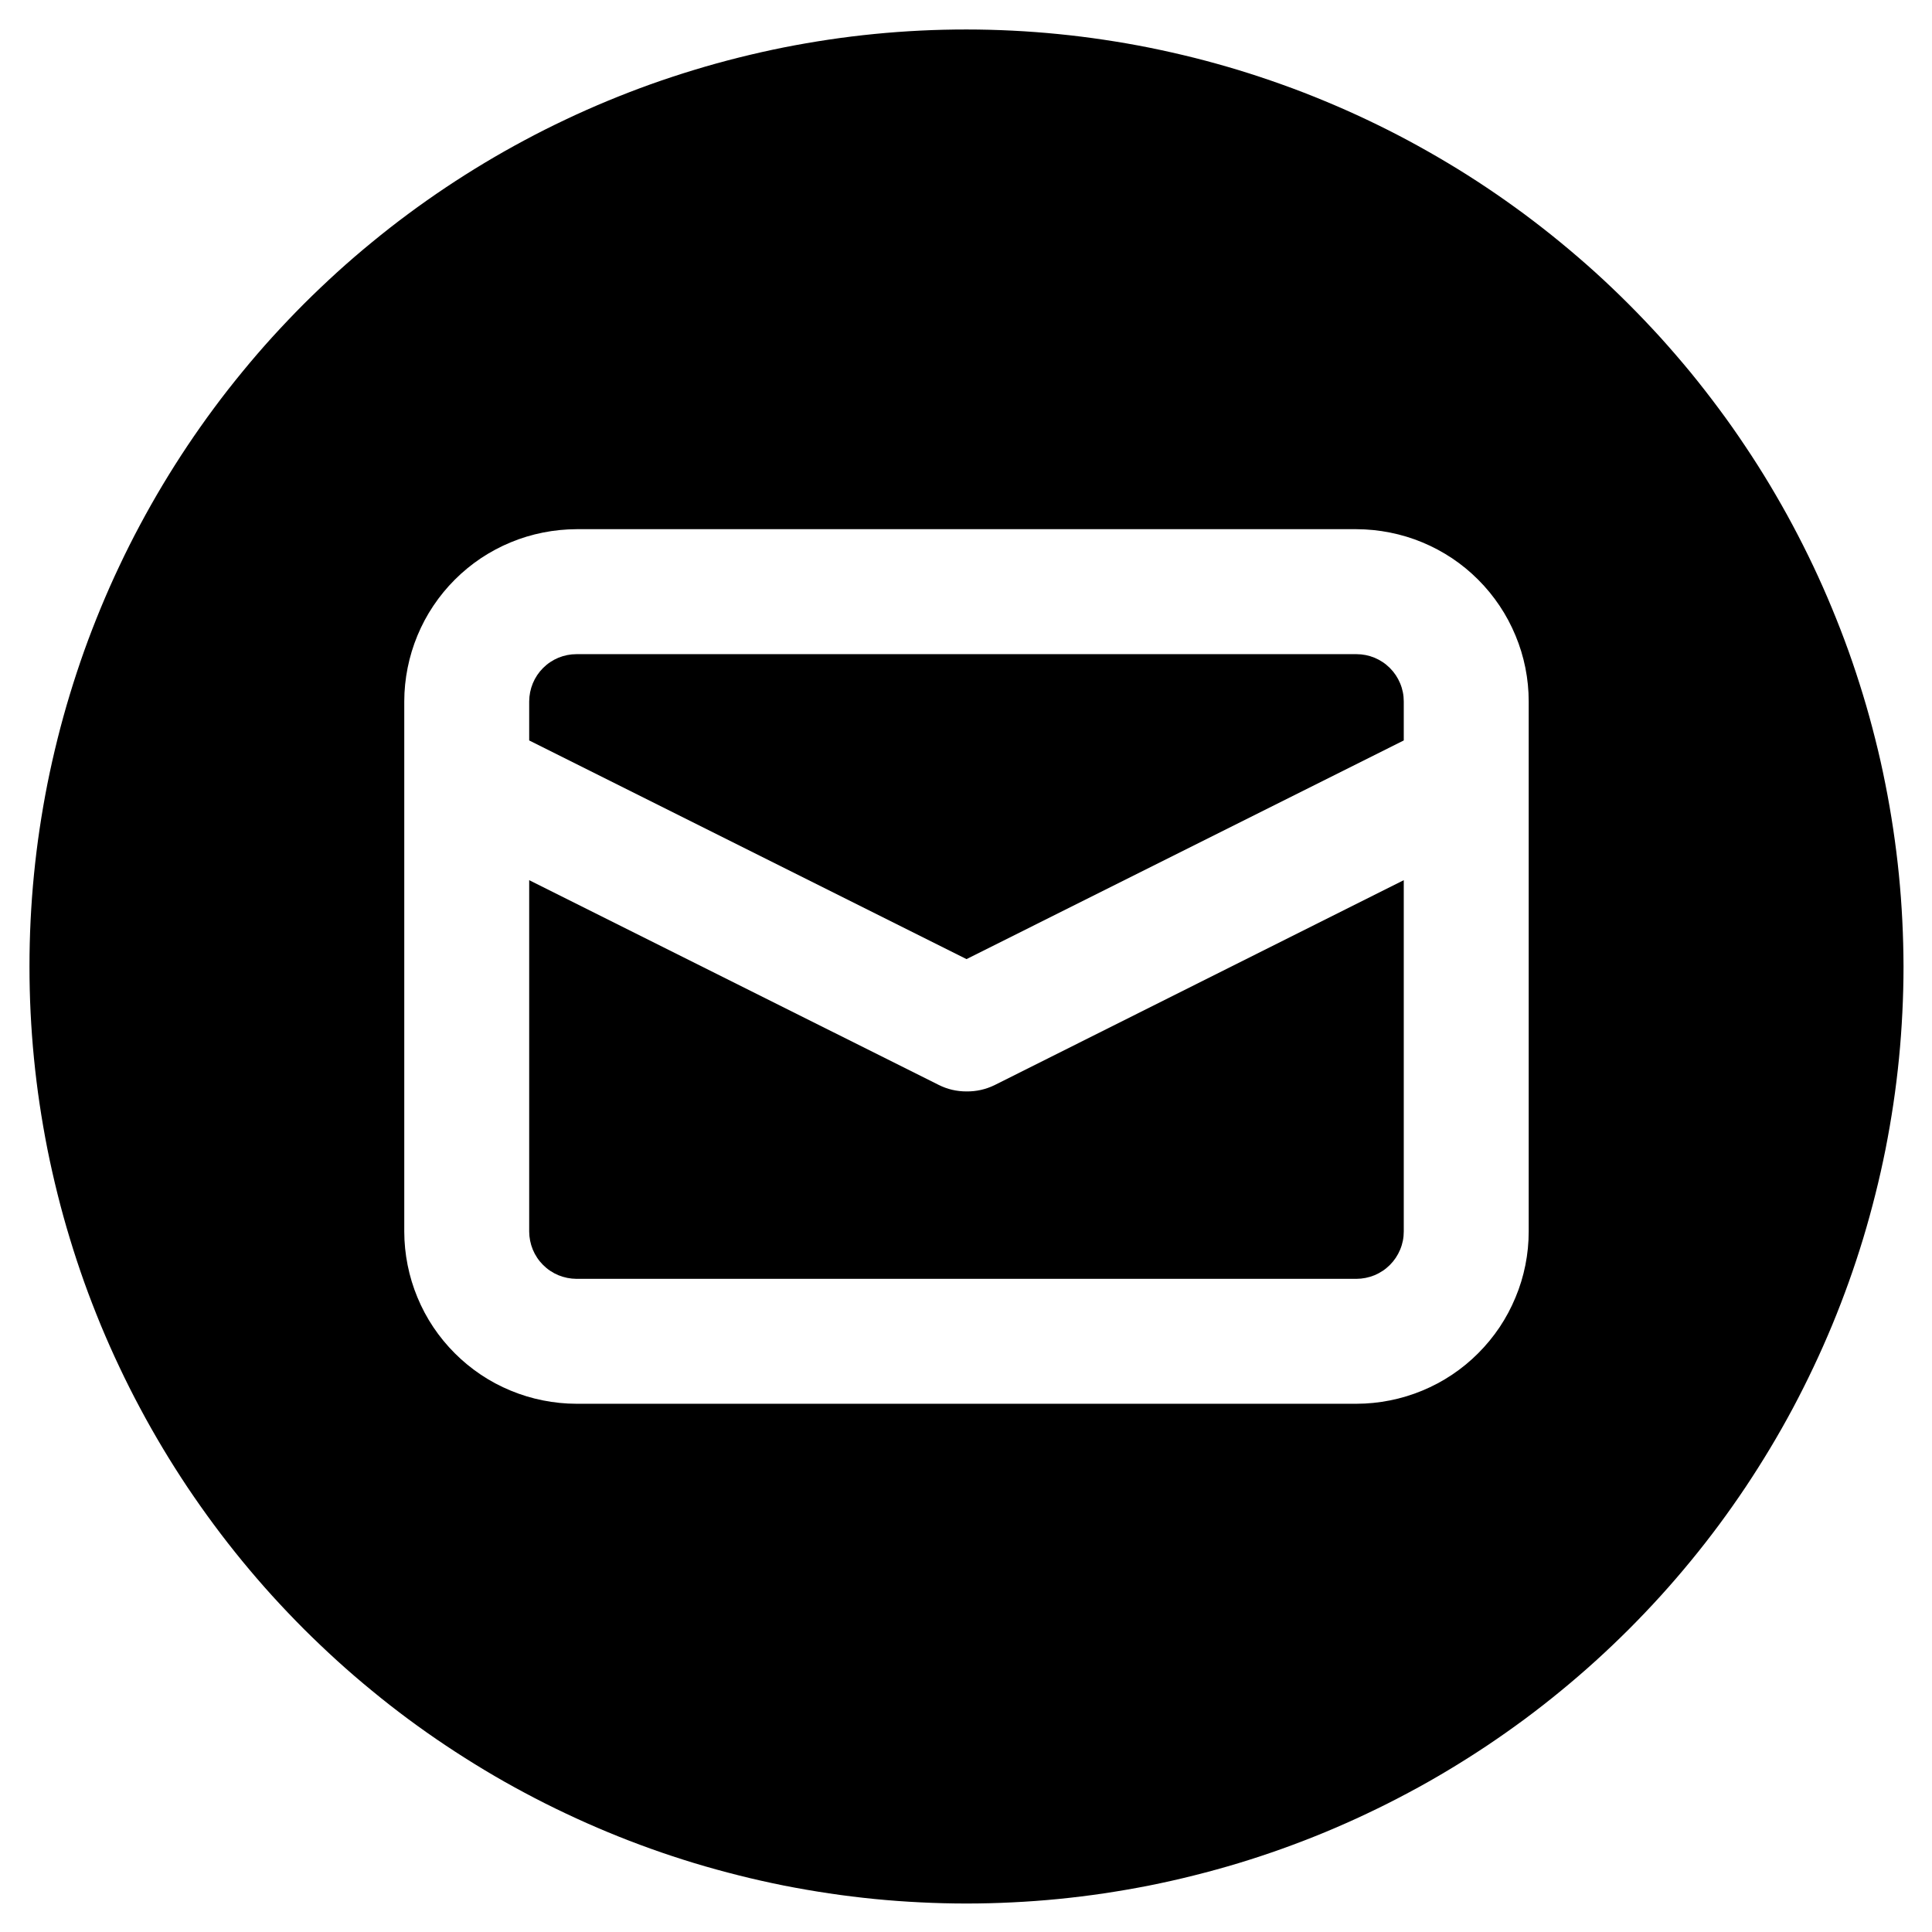 <svg xmlns="http://www.w3.org/2000/svg" xmlns:xlink="http://www.w3.org/1999/xlink" width="200" zoomAndPan="magnify" viewBox="0 0 150 150" height="200" preserveAspectRatio="xMidYMid meet" version="1.0"><defs><clipPath id="f91c836aad"><path d="M 2.289 2.289 L 147.789 2.289 L 147.789 147.789 L 2.289 147.789 Z M 2.289 2.289 " clip-rule="nonzero"/></clipPath></defs><path fill="#000000" d="M 105.316 50.789 L 44.758 50.789 C 44.273 50.789 43.805 50.883 43.355 51.066 C 42.906 51.254 42.508 51.52 42.164 51.863 C 41.82 52.207 41.555 52.605 41.367 53.055 C 41.184 53.504 41.09 53.973 41.086 54.457 L 41.086 57.488 L 75.039 74.465 L 108.988 57.488 L 108.988 54.457 C 108.988 53.973 108.895 53.504 108.707 53.055 C 108.52 52.605 108.254 52.207 107.91 51.863 C 107.566 51.52 107.168 51.254 106.719 51.066 C 106.27 50.883 105.801 50.789 105.316 50.789 Z M 105.316 50.789 " fill-opacity="1" fill-rule="nonzero"/><path fill="#000000" d="M 75.039 84.738 C 74.273 84.738 73.551 84.57 72.871 84.227 L 41.086 68.336 L 41.086 95.617 C 41.09 96.102 41.184 96.57 41.367 97.02 C 41.555 97.469 41.82 97.867 42.164 98.211 C 42.508 98.555 42.906 98.82 43.355 99.008 C 43.805 99.191 44.273 99.285 44.758 99.289 L 105.316 99.289 C 105.801 99.285 106.27 99.191 106.719 99.008 C 107.168 98.82 107.566 98.555 107.91 98.211 C 108.254 97.867 108.52 97.469 108.707 97.02 C 108.895 96.57 108.988 96.102 108.988 95.617 L 108.988 68.336 L 77.207 84.254 C 76.52 84.586 75.797 84.746 75.039 84.738 Z M 75.039 84.738 " fill-opacity="1" fill-rule="nonzero"/><g clip-path="url(#f91c836aad)"><path fill="#000000" d="M 75.039 2.289 C 73.848 2.289 72.656 2.316 71.469 2.375 C 70.277 2.434 69.09 2.52 67.906 2.637 C 66.723 2.754 65.539 2.898 64.363 3.074 C 63.184 3.25 62.012 3.453 60.844 3.684 C 59.676 3.918 58.516 4.18 57.359 4.469 C 56.207 4.758 55.059 5.074 53.918 5.422 C 52.781 5.766 51.648 6.141 50.527 6.539 C 49.406 6.941 48.297 7.371 47.199 7.824 C 46.098 8.281 45.008 8.762 43.934 9.273 C 42.855 9.781 41.793 10.316 40.742 10.879 C 39.695 11.438 38.656 12.027 37.637 12.637 C 36.617 13.25 35.609 13.887 34.621 14.547 C 33.629 15.211 32.656 15.895 31.699 16.605 C 30.742 17.312 29.805 18.047 28.887 18.801 C 27.965 19.555 27.062 20.332 26.18 21.133 C 25.301 21.934 24.438 22.754 23.594 23.594 C 22.754 24.438 21.934 25.301 21.133 26.18 C 20.332 27.062 19.555 27.965 18.801 28.887 C 18.047 29.805 17.312 30.742 16.605 31.699 C 15.895 32.656 15.211 33.629 14.547 34.621 C 13.887 35.609 13.25 36.617 12.637 37.637 C 12.027 38.656 11.438 39.695 10.879 40.742 C 10.316 41.793 9.781 42.855 9.273 43.934 C 8.762 45.008 8.281 46.098 7.824 47.199 C 7.371 48.297 6.941 49.406 6.539 50.527 C 6.141 51.648 5.766 52.781 5.422 53.918 C 5.074 55.059 4.758 56.207 4.469 57.359 C 4.18 58.516 3.918 59.676 3.684 60.844 C 3.453 62.012 3.25 63.184 3.074 64.363 C 2.898 65.539 2.754 66.723 2.637 67.906 C 2.52 69.09 2.434 70.277 2.375 71.469 C 2.316 72.656 2.289 73.848 2.289 75.039 C 2.289 76.227 2.316 77.418 2.375 78.605 C 2.434 79.797 2.52 80.984 2.637 82.168 C 2.754 83.352 2.898 84.535 3.074 85.711 C 3.25 86.891 3.453 88.062 3.684 89.23 C 3.918 90.398 4.18 91.559 4.469 92.715 C 4.758 93.871 5.074 95.016 5.422 96.156 C 5.766 97.297 6.141 98.426 6.539 99.547 C 6.941 100.668 7.371 101.777 7.824 102.879 C 8.281 103.977 8.762 105.066 9.273 106.141 C 9.781 107.219 10.316 108.281 10.879 109.332 C 11.438 110.383 12.027 111.418 12.637 112.438 C 13.25 113.461 13.887 114.465 14.547 115.457 C 15.211 116.445 15.895 117.418 16.605 118.375 C 17.312 119.332 18.047 120.27 18.801 121.191 C 19.555 122.109 20.332 123.012 21.133 123.895 C 21.934 124.777 22.754 125.637 23.594 126.48 C 24.438 127.32 25.301 128.141 26.18 128.941 C 27.062 129.742 27.965 130.52 28.887 131.273 C 29.805 132.031 30.742 132.762 31.699 133.473 C 32.656 134.18 33.629 134.867 34.621 135.527 C 35.609 136.188 36.617 136.824 37.637 137.438 C 38.656 138.051 39.695 138.637 40.742 139.195 C 41.793 139.758 42.855 140.293 43.934 140.801 C 45.008 141.312 46.098 141.793 47.199 142.25 C 48.297 142.707 49.406 143.133 50.527 143.535 C 51.648 143.938 52.781 144.309 53.918 144.656 C 55.059 145 56.207 145.316 57.359 145.605 C 58.516 145.898 59.676 146.156 60.844 146.391 C 62.012 146.621 63.184 146.824 64.363 147 C 65.539 147.176 66.723 147.32 67.906 147.438 C 69.09 147.555 70.277 147.641 71.469 147.699 C 72.656 147.758 73.848 147.789 75.039 147.789 C 76.227 147.789 77.418 147.758 78.605 147.699 C 79.797 147.641 80.984 147.555 82.168 147.438 C 83.352 147.32 84.535 147.176 85.711 147 C 86.891 146.824 88.062 146.621 89.23 146.391 C 90.398 146.156 91.559 145.898 92.715 145.605 C 93.871 145.316 95.016 145 96.156 144.656 C 97.297 144.309 98.426 143.938 99.547 143.535 C 100.668 143.133 101.777 142.707 102.879 142.25 C 103.977 141.793 105.066 141.312 106.141 140.801 C 107.219 140.293 108.281 139.758 109.332 139.195 C 110.383 138.637 111.418 138.051 112.438 137.438 C 113.461 136.824 114.465 136.188 115.457 135.527 C 116.445 134.867 117.418 134.18 118.375 133.473 C 119.332 132.762 120.27 132.031 121.191 131.273 C 122.109 130.52 123.012 129.742 123.895 128.941 C 124.777 128.141 125.637 127.32 126.48 126.48 C 127.32 125.637 128.141 124.777 128.941 123.895 C 129.742 123.012 130.52 122.109 131.273 121.191 C 132.031 120.27 132.762 119.332 133.473 118.375 C 134.18 117.418 134.867 116.445 135.527 115.457 C 136.188 114.465 136.824 113.461 137.438 112.438 C 138.051 111.418 138.637 110.383 139.199 109.332 C 139.758 108.281 140.293 107.219 140.801 106.141 C 141.312 105.066 141.793 103.977 142.25 102.879 C 142.707 101.777 143.133 100.668 143.535 99.547 C 143.938 98.426 144.309 97.297 144.656 96.156 C 145 95.016 145.316 93.871 145.605 92.715 C 145.898 91.559 146.156 90.398 146.391 89.23 C 146.621 88.062 146.824 86.891 147 85.711 C 147.176 84.535 147.32 83.352 147.438 82.168 C 147.555 80.984 147.641 79.797 147.699 78.605 C 147.758 77.418 147.789 76.227 147.789 75.039 C 147.785 73.848 147.754 72.656 147.695 71.469 C 147.637 70.281 147.547 69.094 147.43 67.91 C 147.312 66.727 147.164 65.543 146.988 64.367 C 146.812 63.191 146.609 62.016 146.375 60.852 C 146.145 59.684 145.883 58.523 145.59 57.367 C 145.301 56.215 144.984 55.066 144.637 53.93 C 144.289 52.789 143.918 51.66 143.516 50.539 C 143.113 49.418 142.684 48.309 142.227 47.211 C 141.773 46.109 141.289 45.023 140.781 43.949 C 140.27 42.871 139.734 41.809 139.172 40.758 C 138.613 39.711 138.023 38.676 137.414 37.656 C 136.801 36.633 136.164 35.629 135.5 34.641 C 134.84 33.648 134.156 32.676 133.445 31.723 C 132.734 30.766 132.004 29.828 131.25 28.906 C 130.492 27.988 129.715 27.086 128.918 26.203 C 128.117 25.324 127.297 24.461 126.457 23.621 C 125.613 22.777 124.754 21.957 123.871 21.156 C 122.988 20.359 122.086 19.582 121.168 18.828 C 120.246 18.07 119.309 17.34 118.355 16.629 C 117.398 15.922 116.426 15.234 115.438 14.574 C 114.445 13.91 113.441 13.273 112.422 12.664 C 111.398 12.051 110.363 11.465 109.316 10.902 C 108.266 10.34 107.203 9.805 106.129 9.297 C 105.051 8.785 103.965 8.305 102.863 7.848 C 101.766 7.391 100.656 6.961 99.535 6.562 C 98.414 6.16 97.285 5.785 96.148 5.438 C 95.008 5.094 93.859 4.773 92.707 4.484 C 91.551 4.195 90.391 3.934 89.227 3.699 C 88.059 3.465 86.887 3.262 85.707 3.086 C 84.531 2.91 83.352 2.762 82.164 2.645 C 80.98 2.527 79.793 2.438 78.605 2.379 C 77.418 2.32 76.227 2.289 75.039 2.289 Z M 118.688 95.617 C 118.688 96.492 118.602 97.363 118.43 98.223 C 118.258 99.086 118.004 99.922 117.664 100.73 C 117.328 101.543 116.918 102.312 116.43 103.043 C 115.941 103.77 115.387 104.445 114.766 105.066 C 114.145 105.688 113.473 106.242 112.742 106.73 C 112.012 107.219 111.242 107.629 110.43 107.965 C 109.621 108.301 108.785 108.555 107.922 108.727 C 107.062 108.898 106.195 108.988 105.316 108.988 L 44.758 108.988 C 43.883 108.988 43.012 108.898 42.152 108.727 C 41.289 108.555 40.453 108.301 39.645 107.965 C 38.832 107.629 38.062 107.219 37.332 106.73 C 36.605 106.242 35.93 105.688 35.309 105.066 C 34.688 104.445 34.133 103.77 33.645 103.043 C 33.156 102.312 32.746 101.543 32.41 100.73 C 32.074 99.922 31.82 99.086 31.648 98.223 C 31.477 97.363 31.387 96.492 31.387 95.617 L 31.387 54.457 C 31.387 53.582 31.477 52.711 31.648 51.852 C 31.82 50.992 32.074 50.156 32.41 49.344 C 32.746 48.535 33.156 47.762 33.645 47.035 C 34.133 46.305 34.688 45.629 35.309 45.008 C 35.93 44.387 36.605 43.832 37.332 43.344 C 38.062 42.859 38.832 42.445 39.645 42.109 C 40.453 41.773 41.289 41.52 42.152 41.348 C 43.012 41.176 43.883 41.09 44.758 41.086 L 105.316 41.086 C 106.195 41.09 107.062 41.176 107.922 41.348 C 108.785 41.52 109.621 41.773 110.43 42.109 C 111.242 42.445 112.012 42.859 112.742 43.344 C 113.473 43.832 114.145 44.387 114.766 45.008 C 115.387 45.629 115.941 46.305 116.43 47.035 C 116.918 47.762 117.328 48.535 117.664 49.344 C 118.004 50.156 118.258 50.992 118.43 51.852 C 118.602 52.711 118.688 53.582 118.688 54.457 Z M 118.688 95.617 " fill-opacity="1" fill-rule="nonzero"/></g></svg>